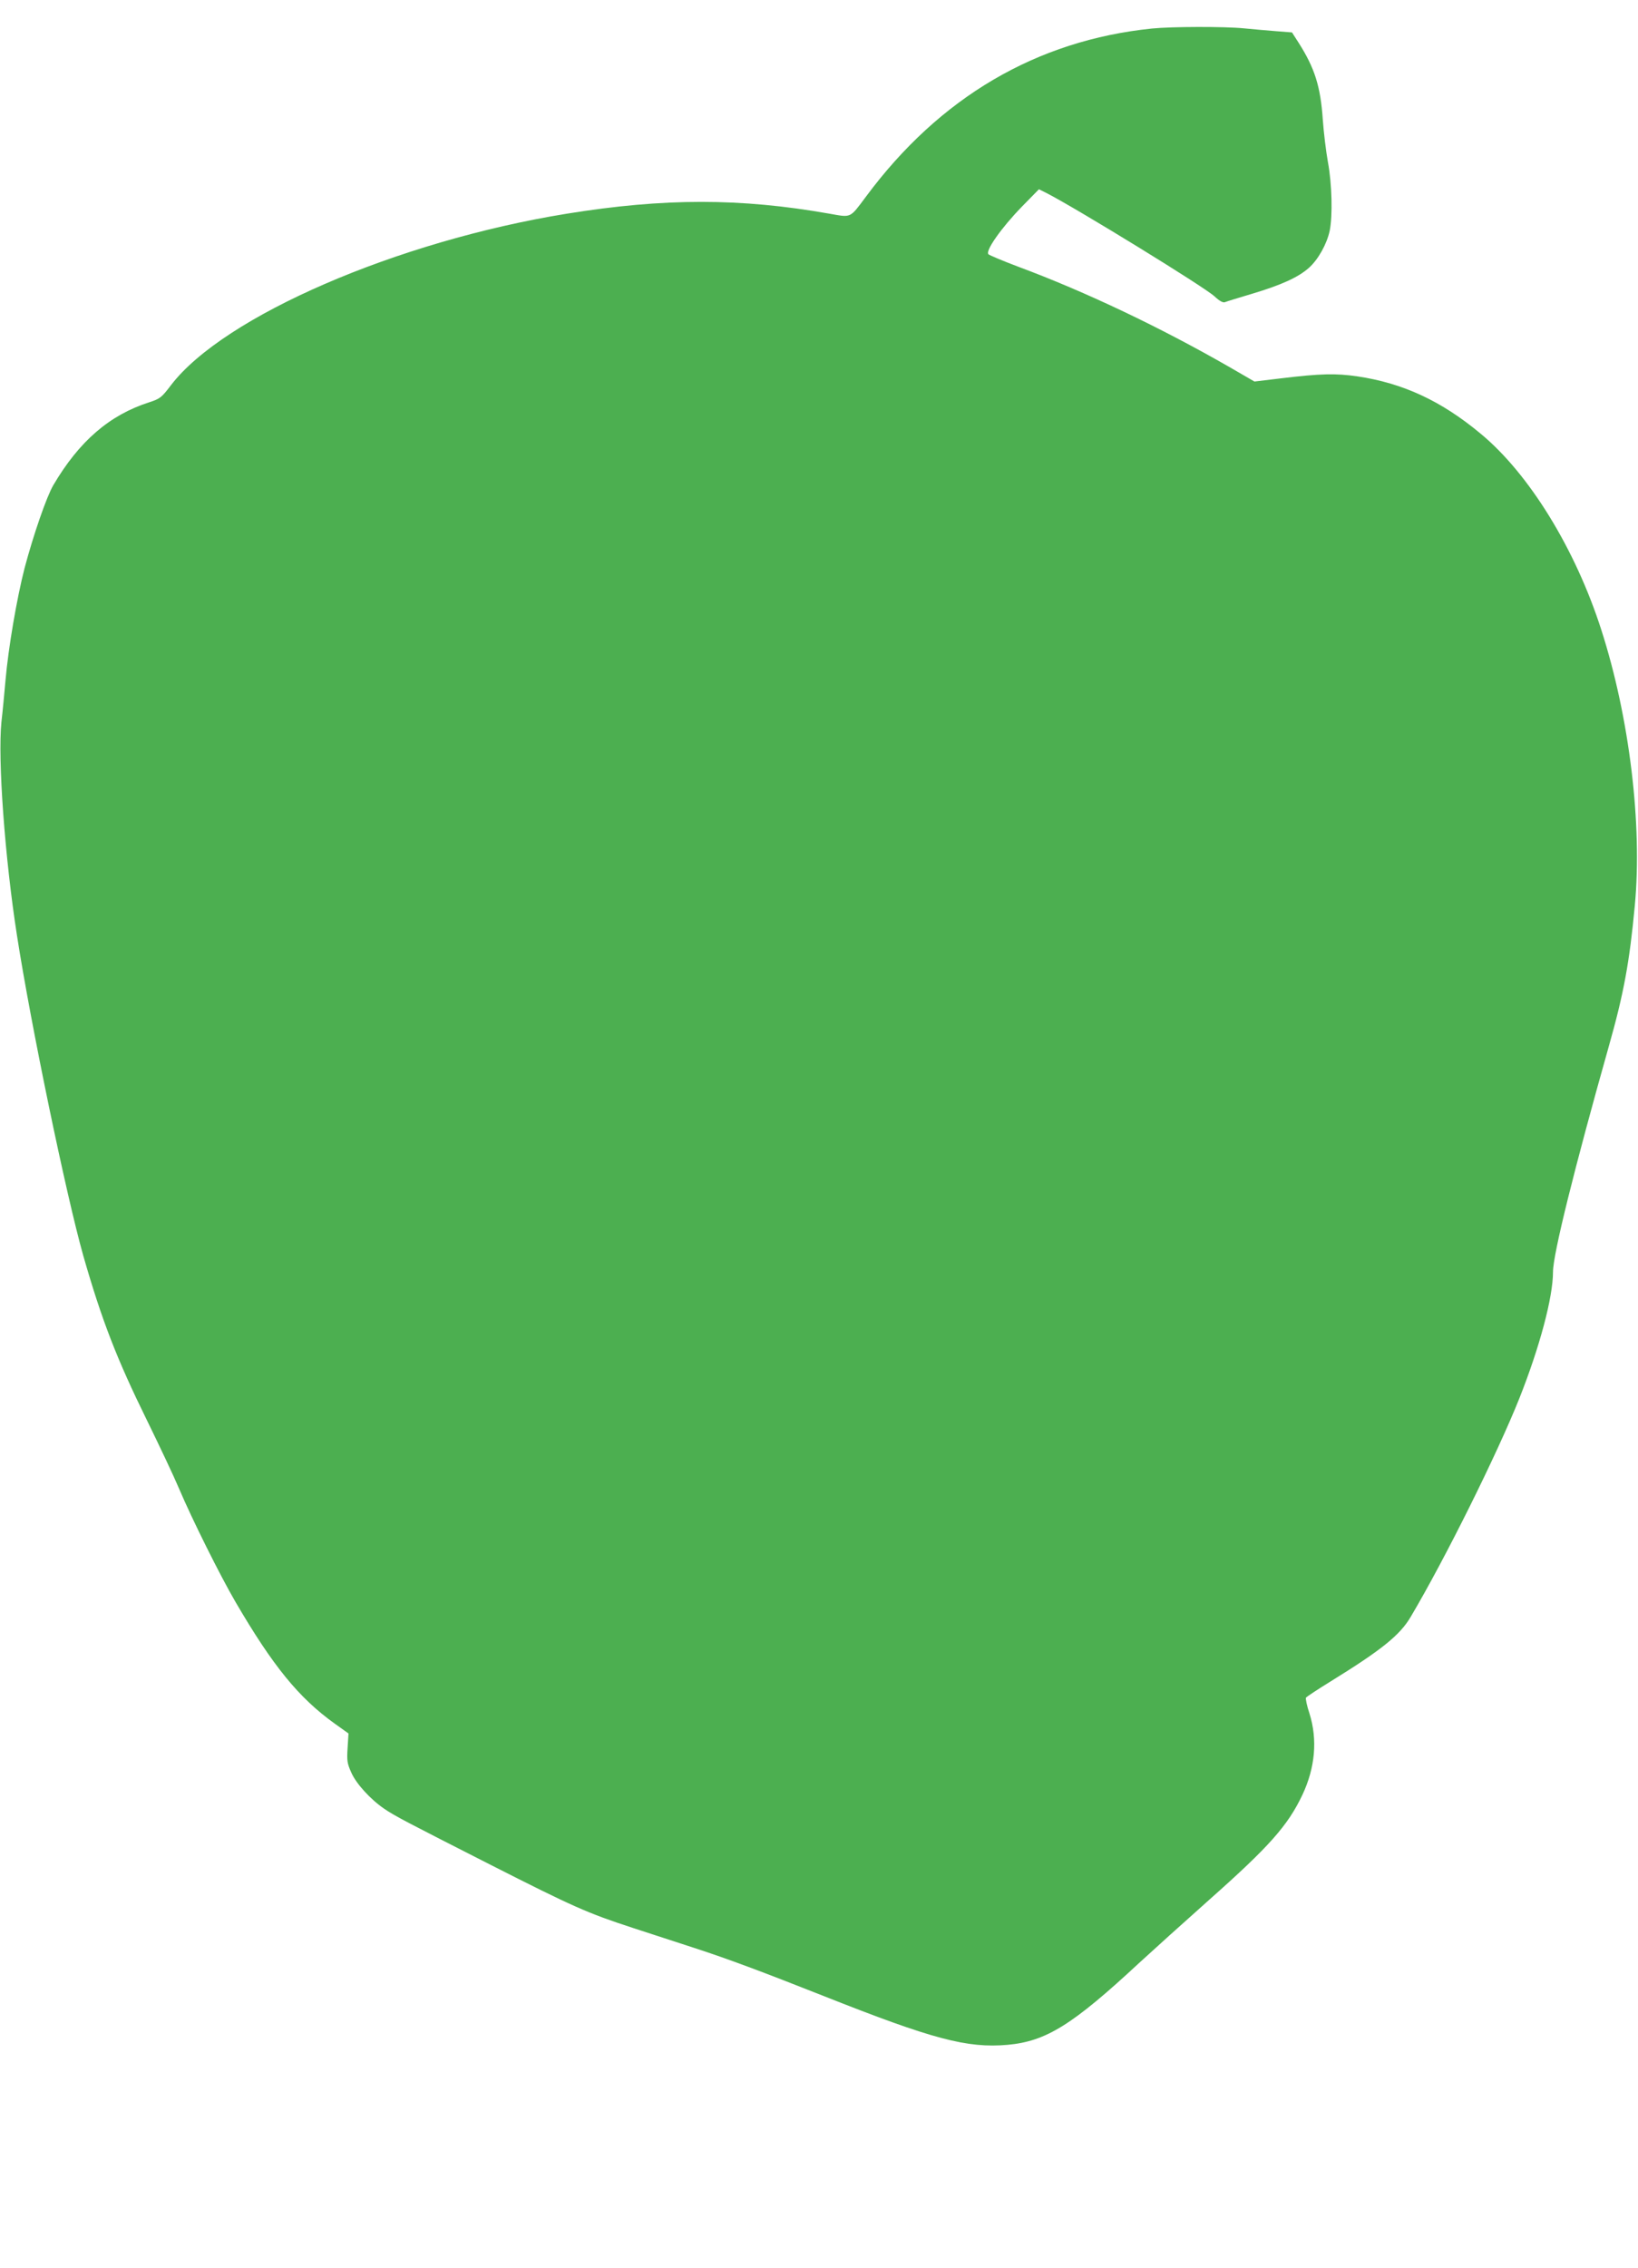 <?xml version="1.0" standalone="no"?>
<!DOCTYPE svg PUBLIC "-//W3C//DTD SVG 20010904//EN"
 "http://www.w3.org/TR/2001/REC-SVG-20010904/DTD/svg10.dtd">
<svg version="1.0" xmlns="http://www.w3.org/2000/svg"
 width="925pt" height="1280pt" viewBox="0 0 925 1280"
 preserveAspectRatio="xMidYMid meet">
<g transform="translate(0,1280) scale(0.1,-0.1)"
fill="#4caf50" stroke="none">
<path d="M6505 12639 c-652 -67 -1199 -388 -1615 -949 -92 -123 -81 -118 -205
-96 -504 89 -934 89 -1485 0 -957 -155 -1936 -578 -2234 -967 -54 -71 -62 -77
-123 -97 -225 -72 -396 -220 -542 -468 -38 -65 -112 -279 -162 -467 -44 -171
-92 -451 -108 -635 -6 -69 -16 -175 -23 -235 -21 -210 19 -763 88 -1205 78
-502 277 -1461 374 -1805 104 -363 189 -583 360 -930 70 -143 152 -316 181
-385 74 -174 232 -491 319 -640 211 -361 357 -541 561 -687 l77 -55 -5 -81
c-5 -73 -2 -89 21 -140 27 -62 108 -151 186 -204 60 -41 126 -75 600 -316 467
-237 548 -273 806 -357 104 -34 259 -84 344 -112 191 -62 386 -135 730 -271
618 -245 812 -296 1040 -276 218 20 366 112 745 464 72 66 248 225 392 353
342 303 446 421 528 594 72 153 86 311 40 458 -15 44 -23 85 -20 90 3 5 65 46
138 91 290 179 393 262 454 366 196 331 487 917 613 1232 115 290 190 570 190
714 0 99 121 585 315 1272 84 296 117 474 147 795 43 456 -30 1061 -189 1555
-146 456 -408 882 -682 1108 -222 185 -439 285 -695 323 -122 18 -209 16 -432
-11 l-150 -18 -140 81 c-390 224 -812 425 -1194 567 -85 32 -161 64 -168 70
-20 18 73 150 189 269 l96 98 44 -22 c173 -89 888 -528 947 -582 29 -27 49
-38 60 -33 9 4 78 25 152 47 167 50 261 93 321 146 53 47 102 135 118 210 17
83 13 264 -10 387 -11 61 -24 169 -29 240 -13 189 -46 292 -138 436 l-36 56
-90 7 c-50 4 -131 11 -181 16 -110 11 -411 10 -520 -1z"/>
</g>
</svg>
